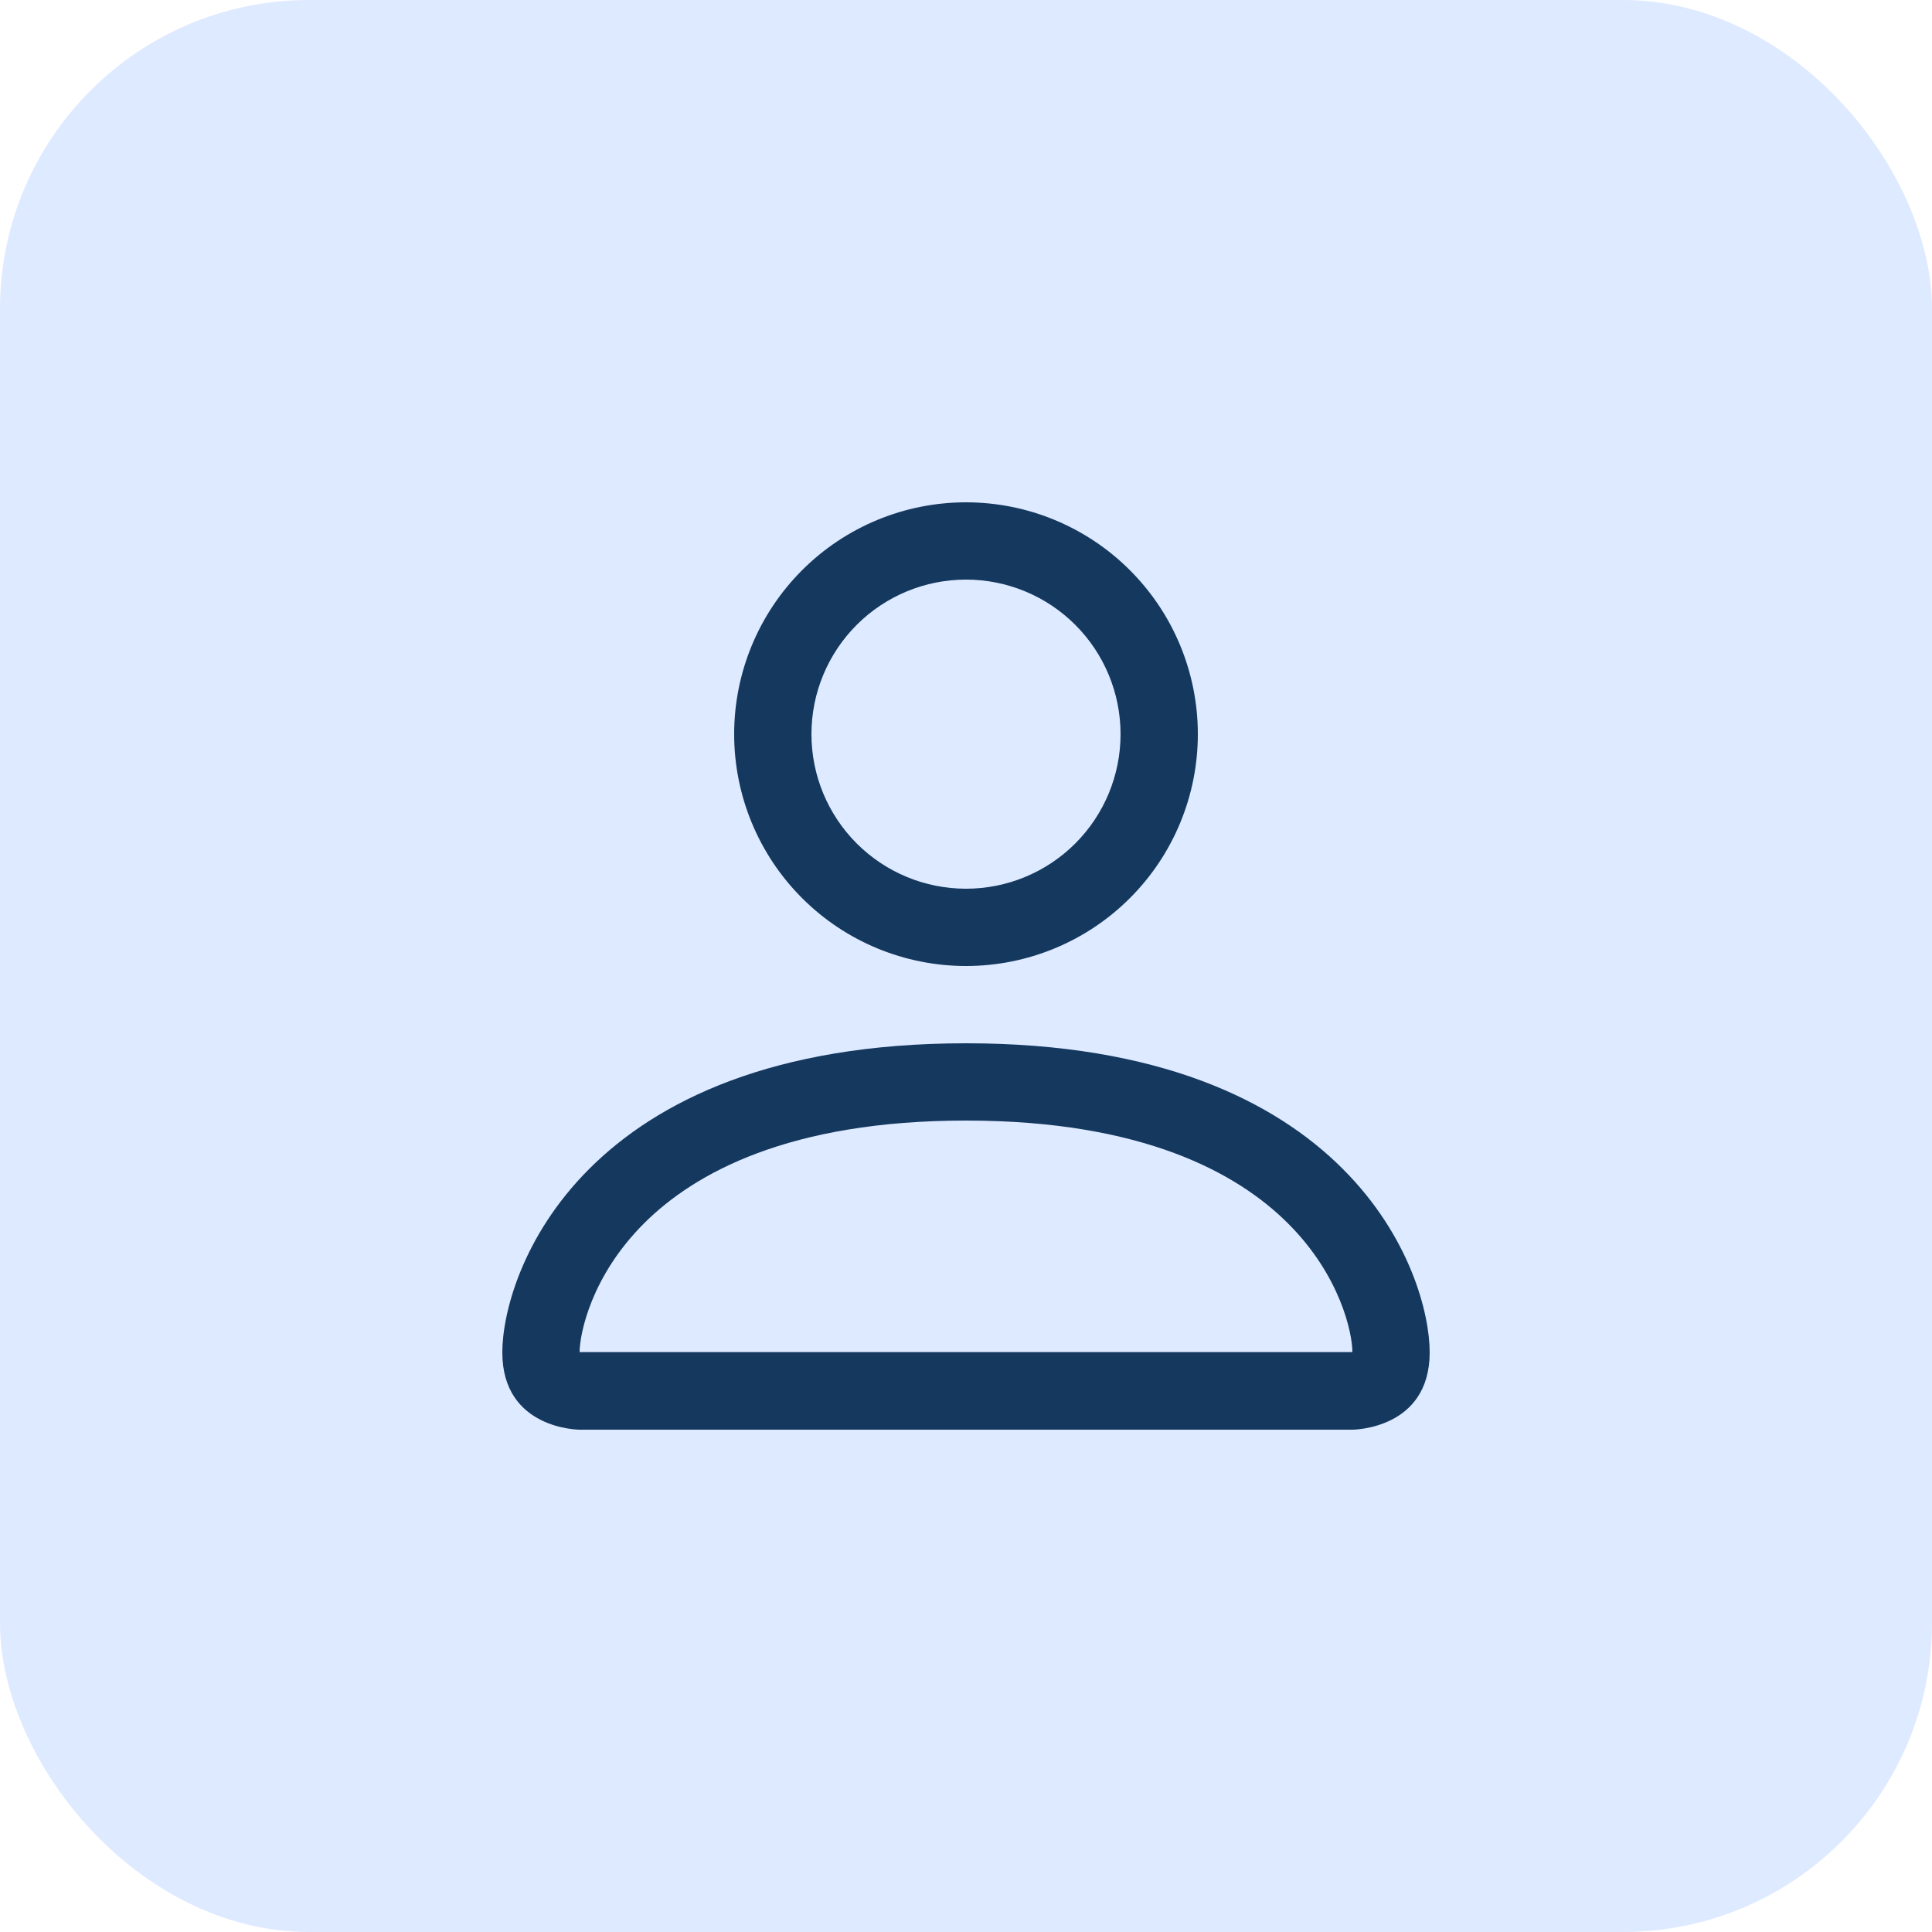 <svg width="100" height="100" viewBox="0 0 100 100" fill="none" xmlns="http://www.w3.org/2000/svg">
    <rect y="3.05176e-05" width="100" height="100" rx="16" fill="#DEEAFF"/>
    <path d="M50 50C53.183 50 56.235 48.736 58.485 46.485C60.736 44.235 62 41.183 62 38C62 34.817 60.736 31.765 58.485 29.515C56.235 27.264 53.183 26 50 26C46.817 26 43.765 27.264 41.515 29.515C39.264 31.765 38 34.817 38 38C38 41.183 39.264 44.235 41.515 46.485C43.765 48.736 46.817 50 50 50ZM58 38C58 40.122 57.157 42.157 55.657 43.657C54.157 45.157 52.122 46 50 46C47.878 46 45.843 45.157 44.343 43.657C42.843 42.157 42 40.122 42 38C42 35.878 42.843 33.843 44.343 32.343C45.843 30.843 47.878 30 50 30C52.122 30 54.157 30.843 55.657 32.343C57.157 33.843 58 35.878 58 38ZM74 70C74 74 70 74 70 74H30C30 74 26 74 26 70C26 66 30 54 50 54C70 54 74 66 74 70ZM70 69.984C69.996 69 69.384 66.04 66.672 63.328C64.064 60.72 59.156 58 50 58C40.84 58 35.936 60.72 33.328 63.328C30.616 66.04 30.008 69 30 69.984H70Z"
          fill="#14385E"/>
</svg>
